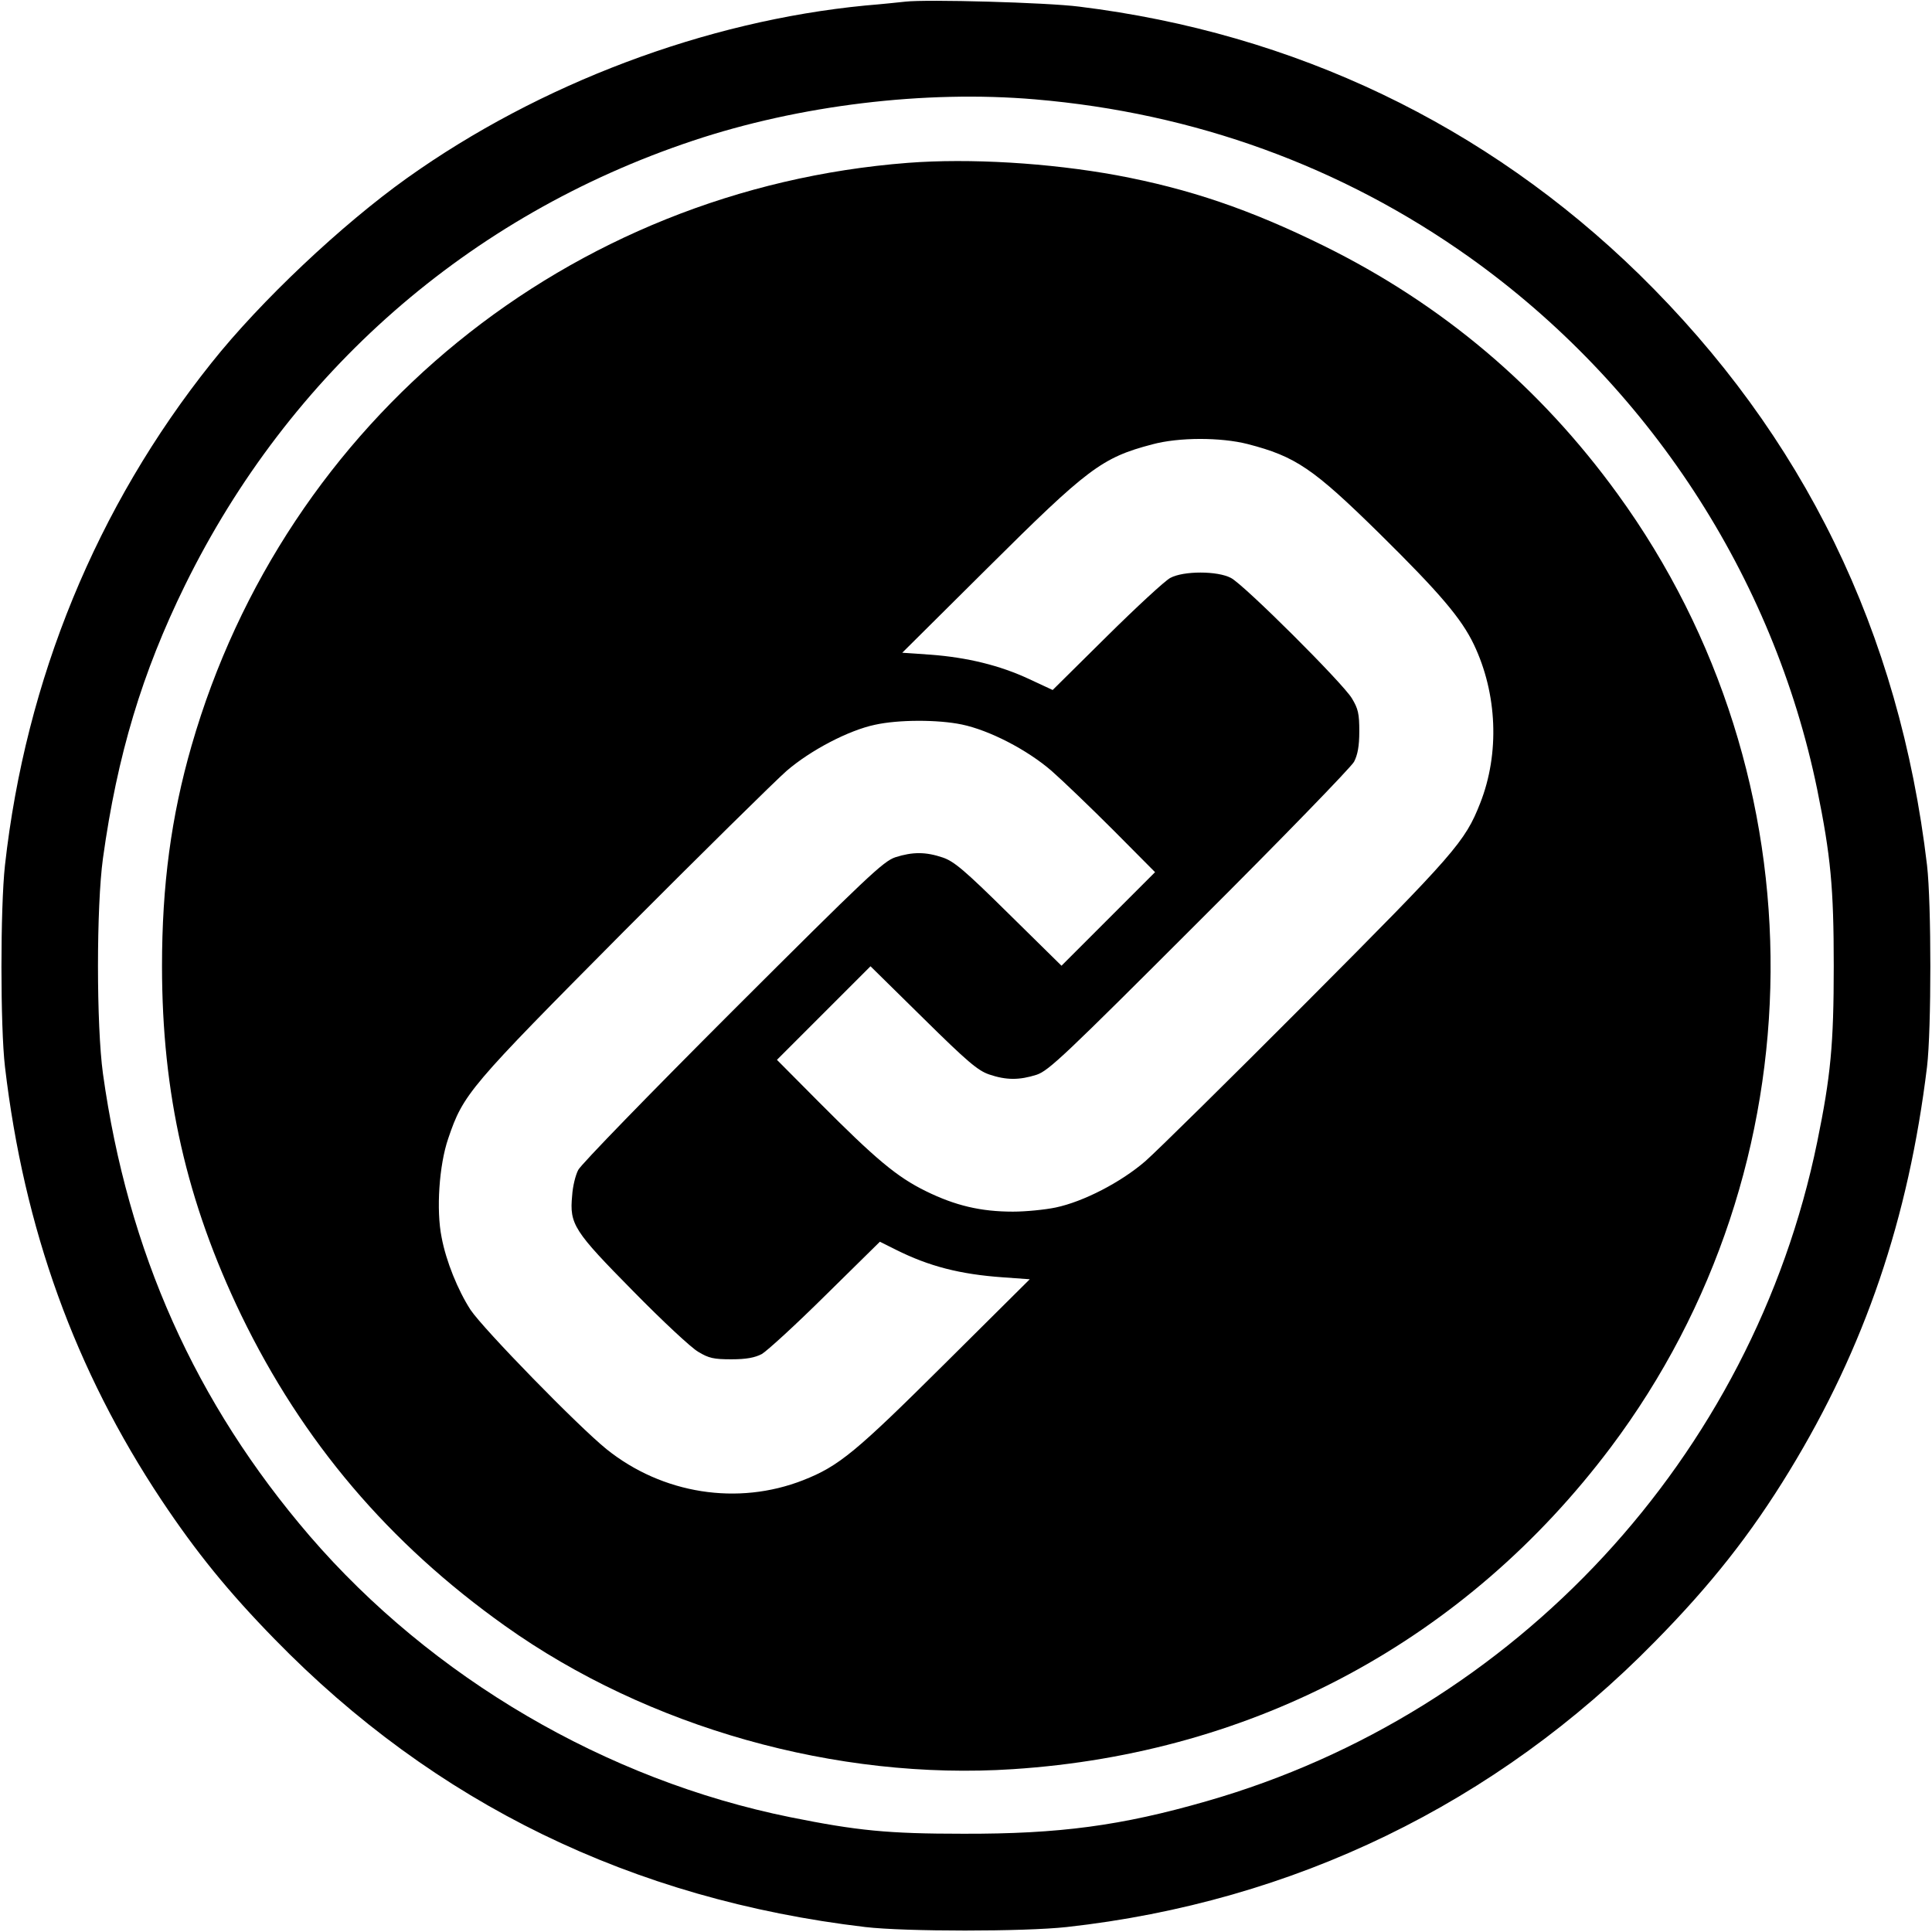 <?xml version="1.0" standalone="no"?>
<!DOCTYPE svg PUBLIC "-//W3C//DTD SVG 20010904//EN"
 "http://www.w3.org/TR/2001/REC-SVG-20010904/DTD/svg10.dtd">
<svg version="1.0" xmlns="http://www.w3.org/2000/svg"
 width="700pt" height="700pt" viewBox="0 0 700 700"
 preserveAspectRatio="xMidYMid meet">
<g transform="translate(0,700) scale(0.1,-0.1)"
fill="#000000" stroke="none">
<path d="M3280 6994 c-19 -2 -84 -9 -145 -14 -578 -56 -1180 -283 -1660 -625
-237 -169 -531 -446 -709 -670 -416 -521 -673 -1147 -748 -1820 -17 -154 -17
-585 0 -730 69 -588 254 -1099 567 -1570 126 -189 242 -332 410 -504 580 -595
1295 -943 2140 -1043 145 -17 576 -17 730 0 822 91 1556 447 2131 1034 203
206 348 390 487 618 274 449 432 915 499 1465 16 135 16 591 0 730 -100 846
-447 1557 -1043 2141 -555 542 -1249 874 -2029 970 -117 15 -553 27 -630 18z
m470 -354 c578 -49 1111 -243 1574 -572 647 -461 1101 -1155 1260 -1928 49
-241 60 -356 60 -640 0 -284 -11 -399 -60 -638 -234 -1140 -1092 -2067 -2212
-2388 -309 -89 -534 -119 -882 -118 -273 0 -384 11 -627 60 -667 135 -1298
505 -1741 1019 -414 482 -659 1029 -749 1675 -24 175 -24 605 0 780 52 375
142 673 297 989 379 771 1028 1340 1840 1611 386 129 841 184 1240 150z"/>
<path d="M3290 6410 c-1228 -95 -2256 -931 -2596 -2112 -74 -257 -107 -506
-107 -798 0 -463 89 -854 287 -1265 222 -458 534 -826 956 -1126 517 -368
1201 -561 1840 -519 878 57 1642 469 2166 1166 763 1016 773 2424 25 3454
-282 389 -636 688 -1066 900 -266 131 -486 206 -749 255 -246 45 -533 62 -756
45z m1231 -1019 c173 -45 236 -87 478 -325 218 -215 296 -307 341 -401 85
-178 94 -395 23 -575 -55 -140 -90 -180 -627 -719 -281 -282 -545 -542 -586
-578 -89 -77 -225 -147 -325 -168 -38 -8 -108 -15 -155 -15 -117 0 -209 22
-315 74 -106 52 -182 116 -390 325 l-150 151 170 170 169 169 191 -188 c160
-158 198 -190 239 -204 62 -21 109 -21 172 -1 44 15 100 68 590 558 298 297
550 557 560 576 13 25 19 57 19 110 0 64 -4 82 -27 120 -33 55 -390 411 -438
436 -49 26 -172 26 -220 0 -19 -10 -123 -106 -231 -213 l-195 -193 -86 40
c-105 49 -223 78 -357 88 l-102 7 308 306 c364 362 415 401 598 449 96 26 248
26 346 1z m-1036 -1016 c100 -21 236 -91 325 -168 41 -36 142 -133 225 -216
l150 -151 -170 -170 -169 -169 -191 188 c-160 158 -198 190 -239 204 -62 21
-109 21 -172 1 -44 -15 -101 -69 -591 -558 -297 -297 -549 -556 -558 -575 -10
-19 -20 -60 -22 -93 -10 -104 6 -128 221 -346 105 -107 211 -206 236 -220 38
-23 56 -27 120 -27 54 0 85 6 110 19 19 11 123 106 231 213 l197 194 58 -29
c120 -60 232 -89 388 -100 l97 -7 -308 -306 c-322 -320 -383 -371 -513 -422
-237 -93 -510 -50 -712 112 -103 83 -446 435 -493 505 -46 71 -89 177 -105
263 -20 99 -9 262 24 358 55 162 75 185 635 749 284 285 550 547 591 583 87
75 225 147 320 167 86 19 228 19 315 1z"/>
</g>
</svg>
